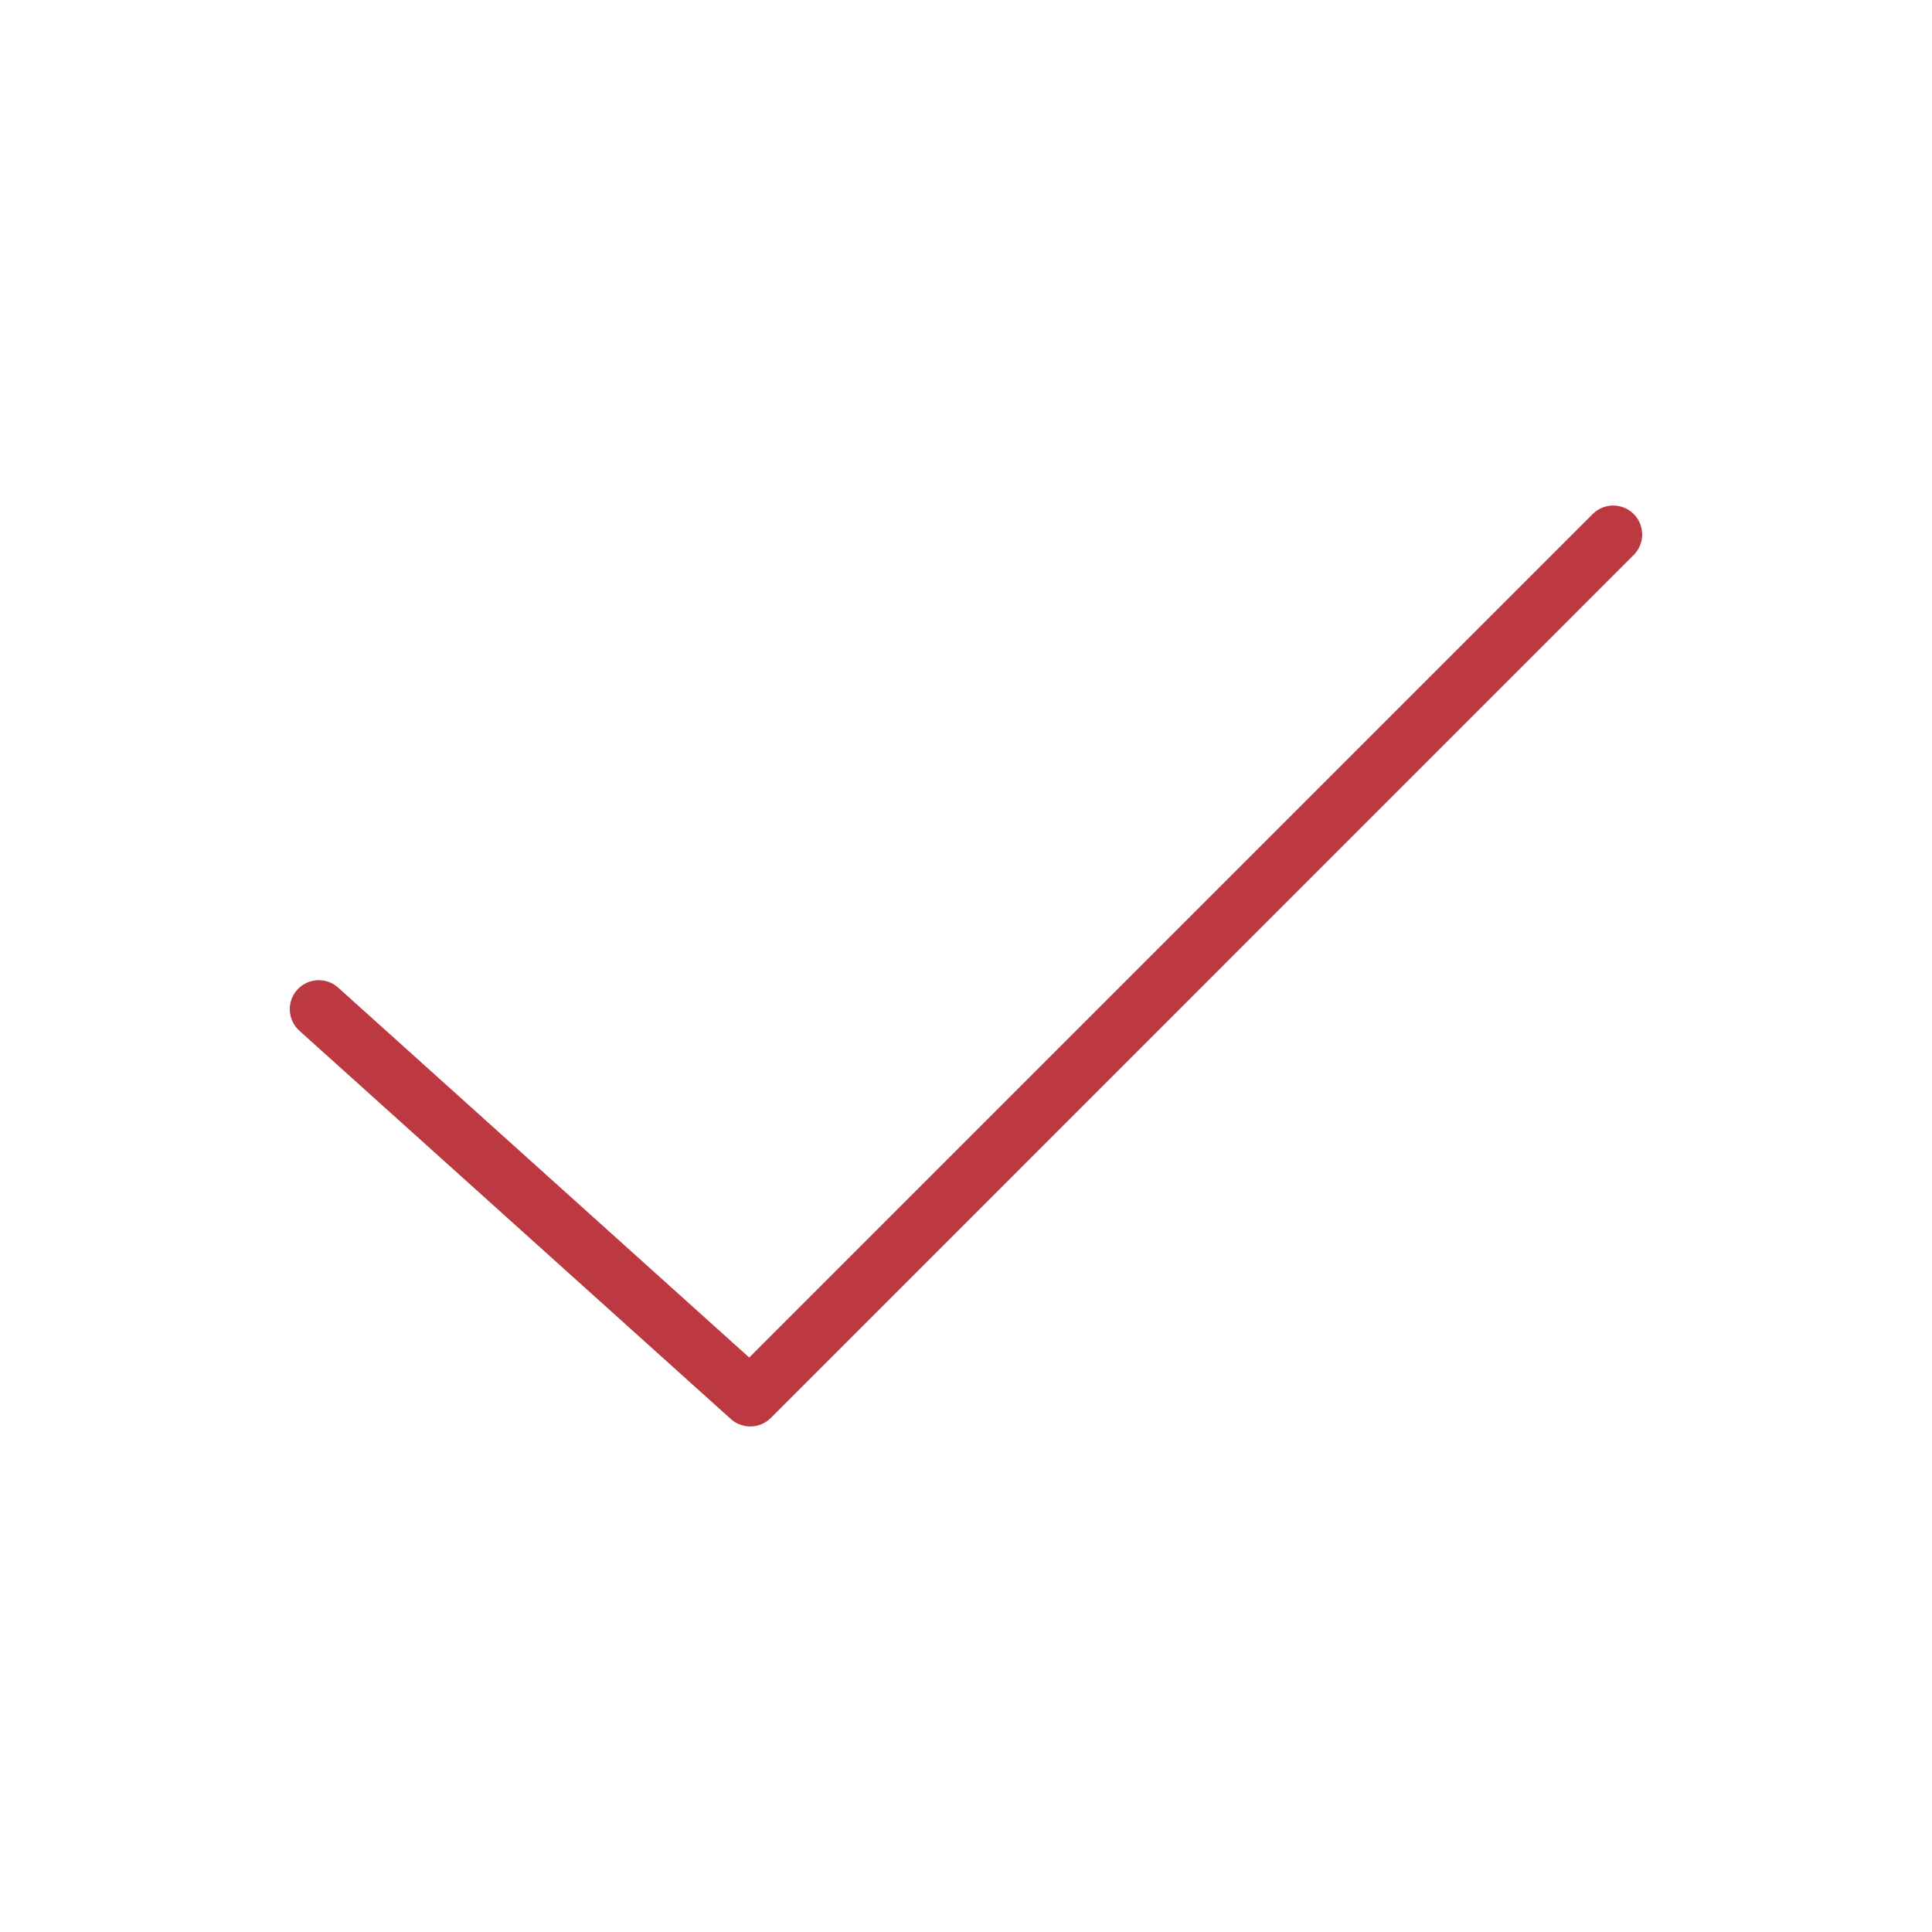 <?xml version="1.0" encoding="UTF-8"?><svg id="Layer_1" xmlns="http://www.w3.org/2000/svg" viewBox="0 0 200 200"><defs><style>.cls-1{fill:#bd3942;}</style></defs><path class="cls-1" d="M75.66,146.9c1.19,1.06,3,1.02,4.13-.11l20.21-20.21,69.12-69.13c1.17-1.17,1.17-3.07,0-4.24-1.17-1.17-3.07-1.17-4.24,0l-64.88,64.88-22.44,22.44-42.55-38.29c-1.23-1.11-3.13-1.01-4.24.22s-1.01,3.13.22,4.24l44.67,40.2Z"/></svg>